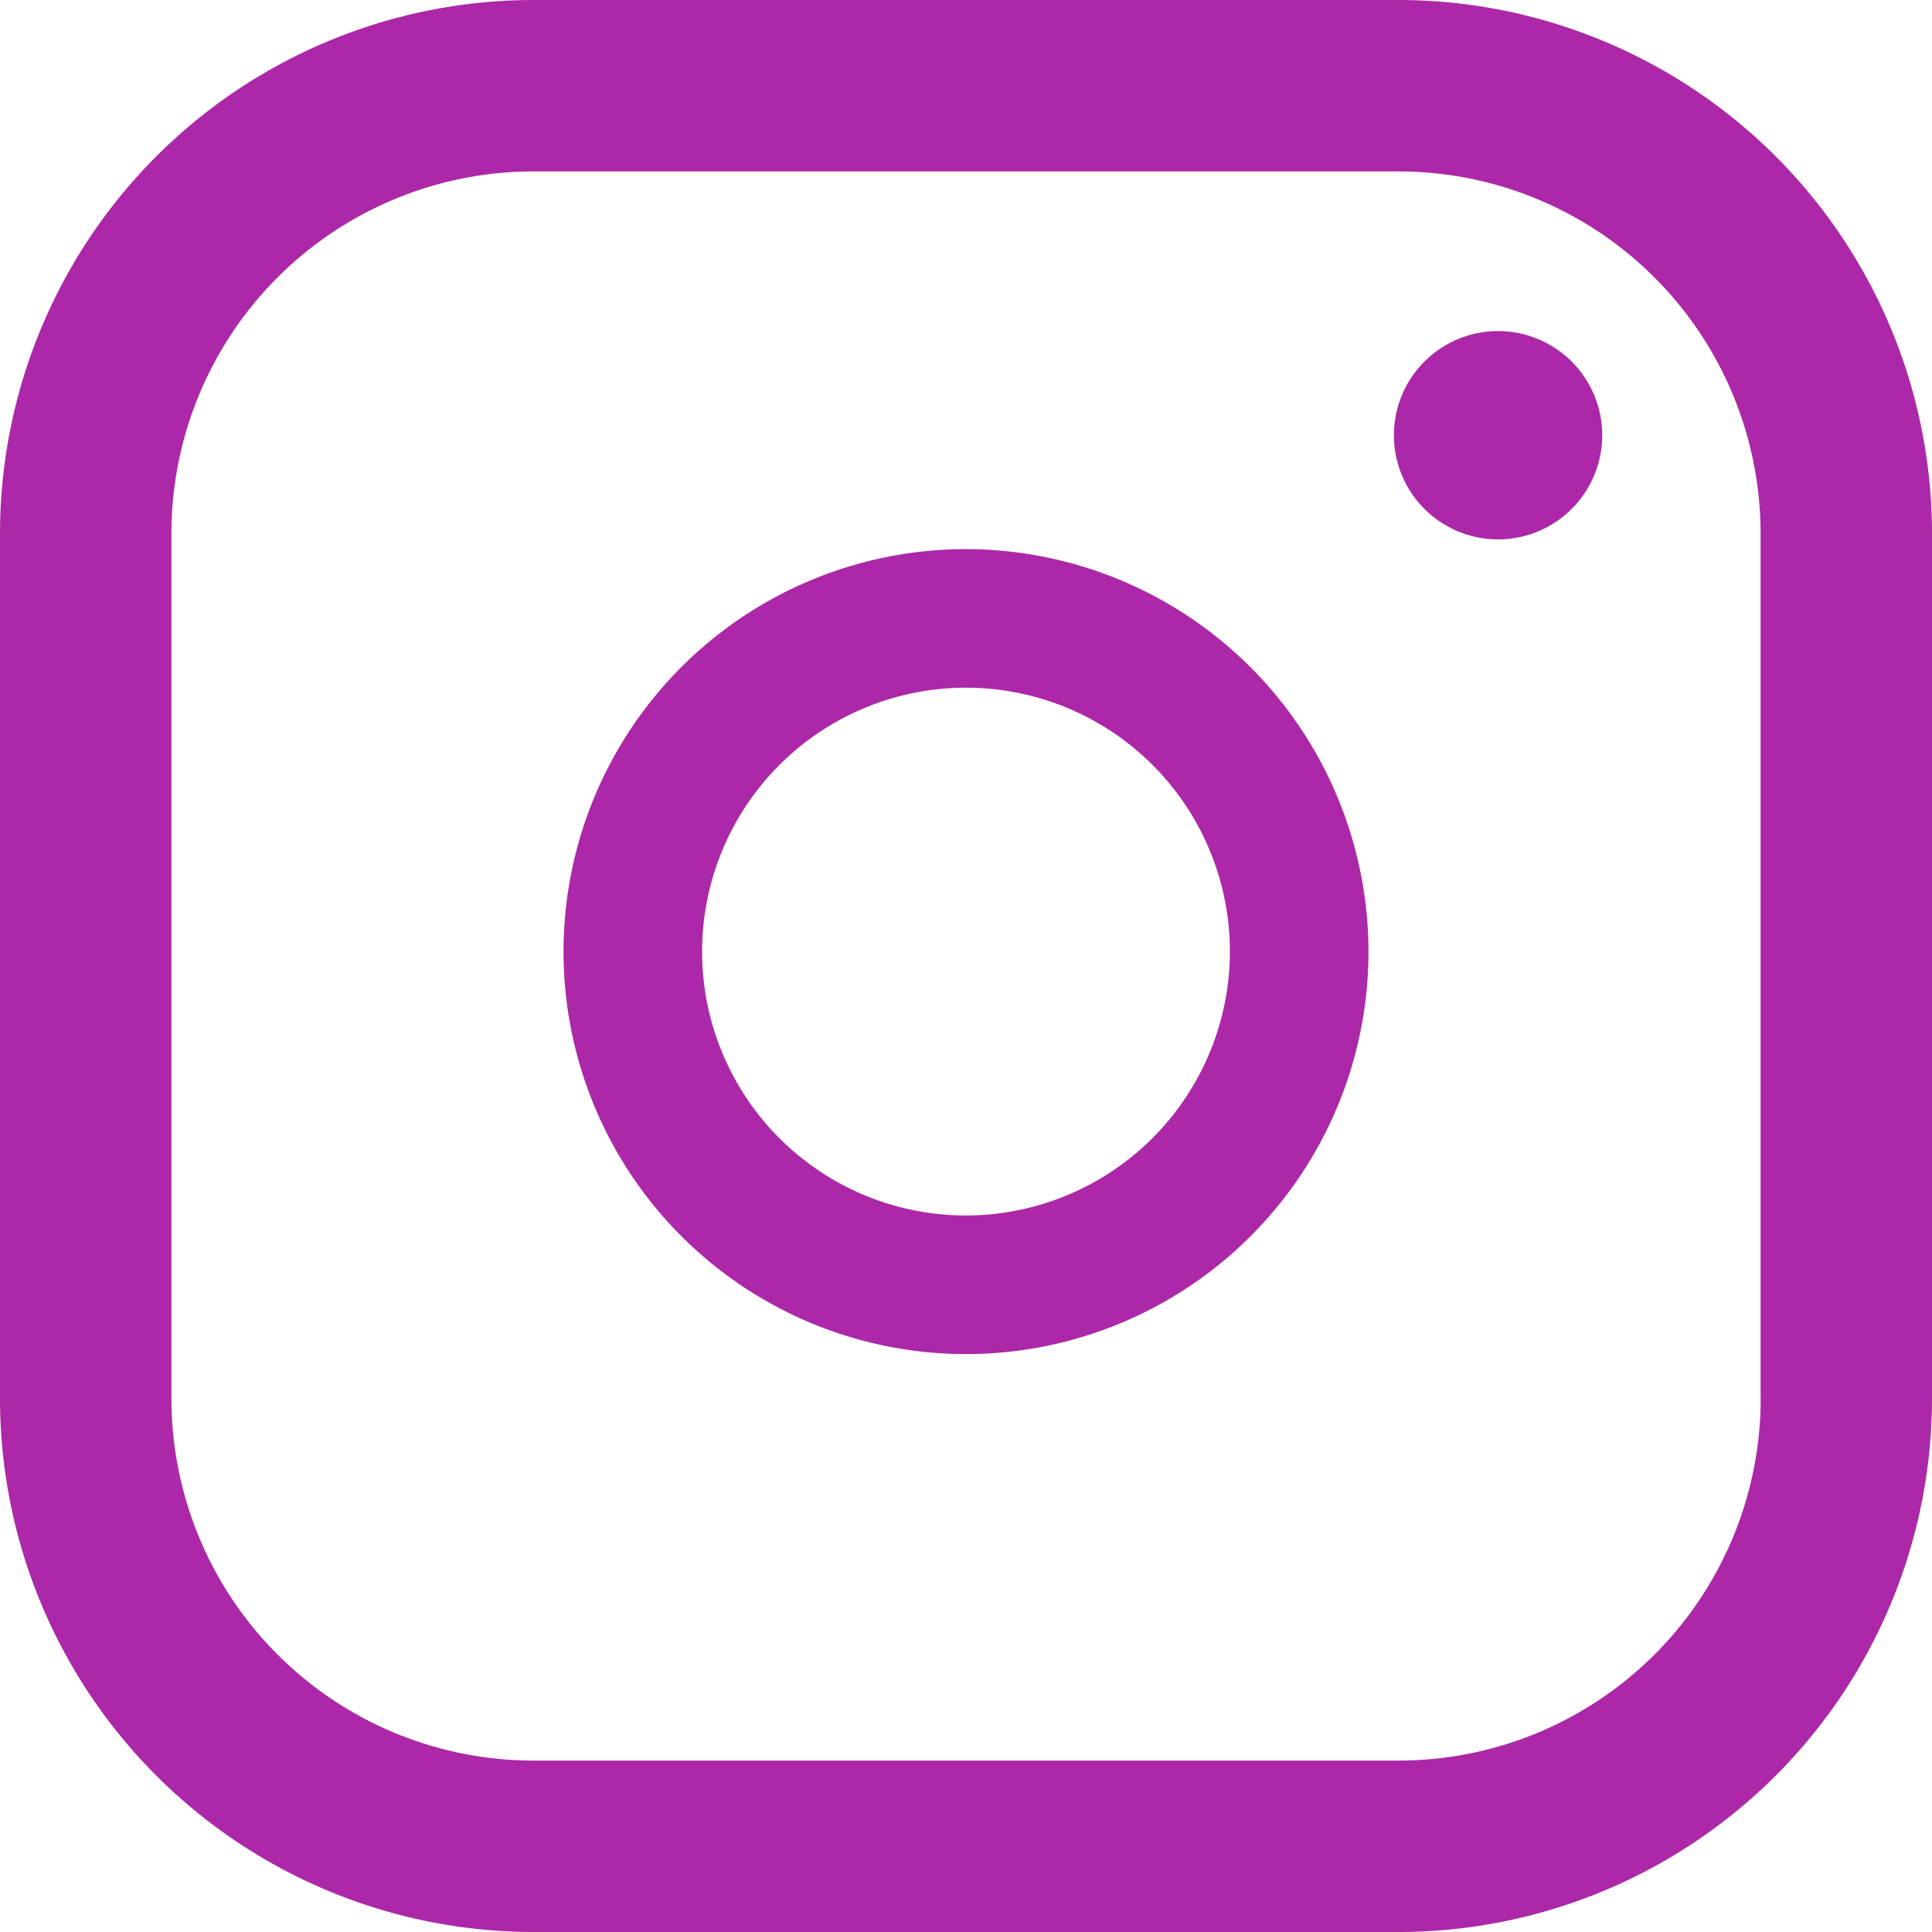 <svg xmlns="http://www.w3.org/2000/svg" width="22" height="22" viewBox="0 0 22 22">
  <g id="instagram" transform="translate(-452 -2905)">
    <g id="instagram-logo" transform="translate(452 2905)">
      <path id="Path_8" data-name="Path 8" d="M15.929,0H6.071A6.078,6.078,0,0,0,0,6.071v9.858A6.078,6.078,0,0,0,6.071,22h9.858A6.078,6.078,0,0,0,22,15.929V6.071A6.078,6.078,0,0,0,15.929,0Zm4.12,15.929a4.124,4.124,0,0,1-4.119,4.119H6.071a4.124,4.124,0,0,1-4.119-4.119V6.071A4.124,4.124,0,0,1,6.071,1.952h9.858a4.124,4.124,0,0,1,4.119,4.119v9.858Z" transform="translate(0)" fill="#ac28a8"/>
      <path id="Path_9" data-name="Path 9" d="M45.551,40.97a4.583,4.583,0,1,0,4.583,4.583A4.589,4.589,0,0,0,45.551,40.97Zm0,7.588a3.005,3.005,0,1,1,3.005-3.005A3.009,3.009,0,0,1,45.551,48.558Z" transform="translate(-34.551 -34.717)" fill="#ac28a8"/>
      <path id="Path_10" data-name="Path 10" d="M120.108,28.251a1.186,1.186,0,1,0,.839.347A1.191,1.191,0,0,0,120.108,28.251Z" transform="translate(-103.05 -24.481)" fill="#ac28a8"/>
    </g>
  </g>
</svg>
